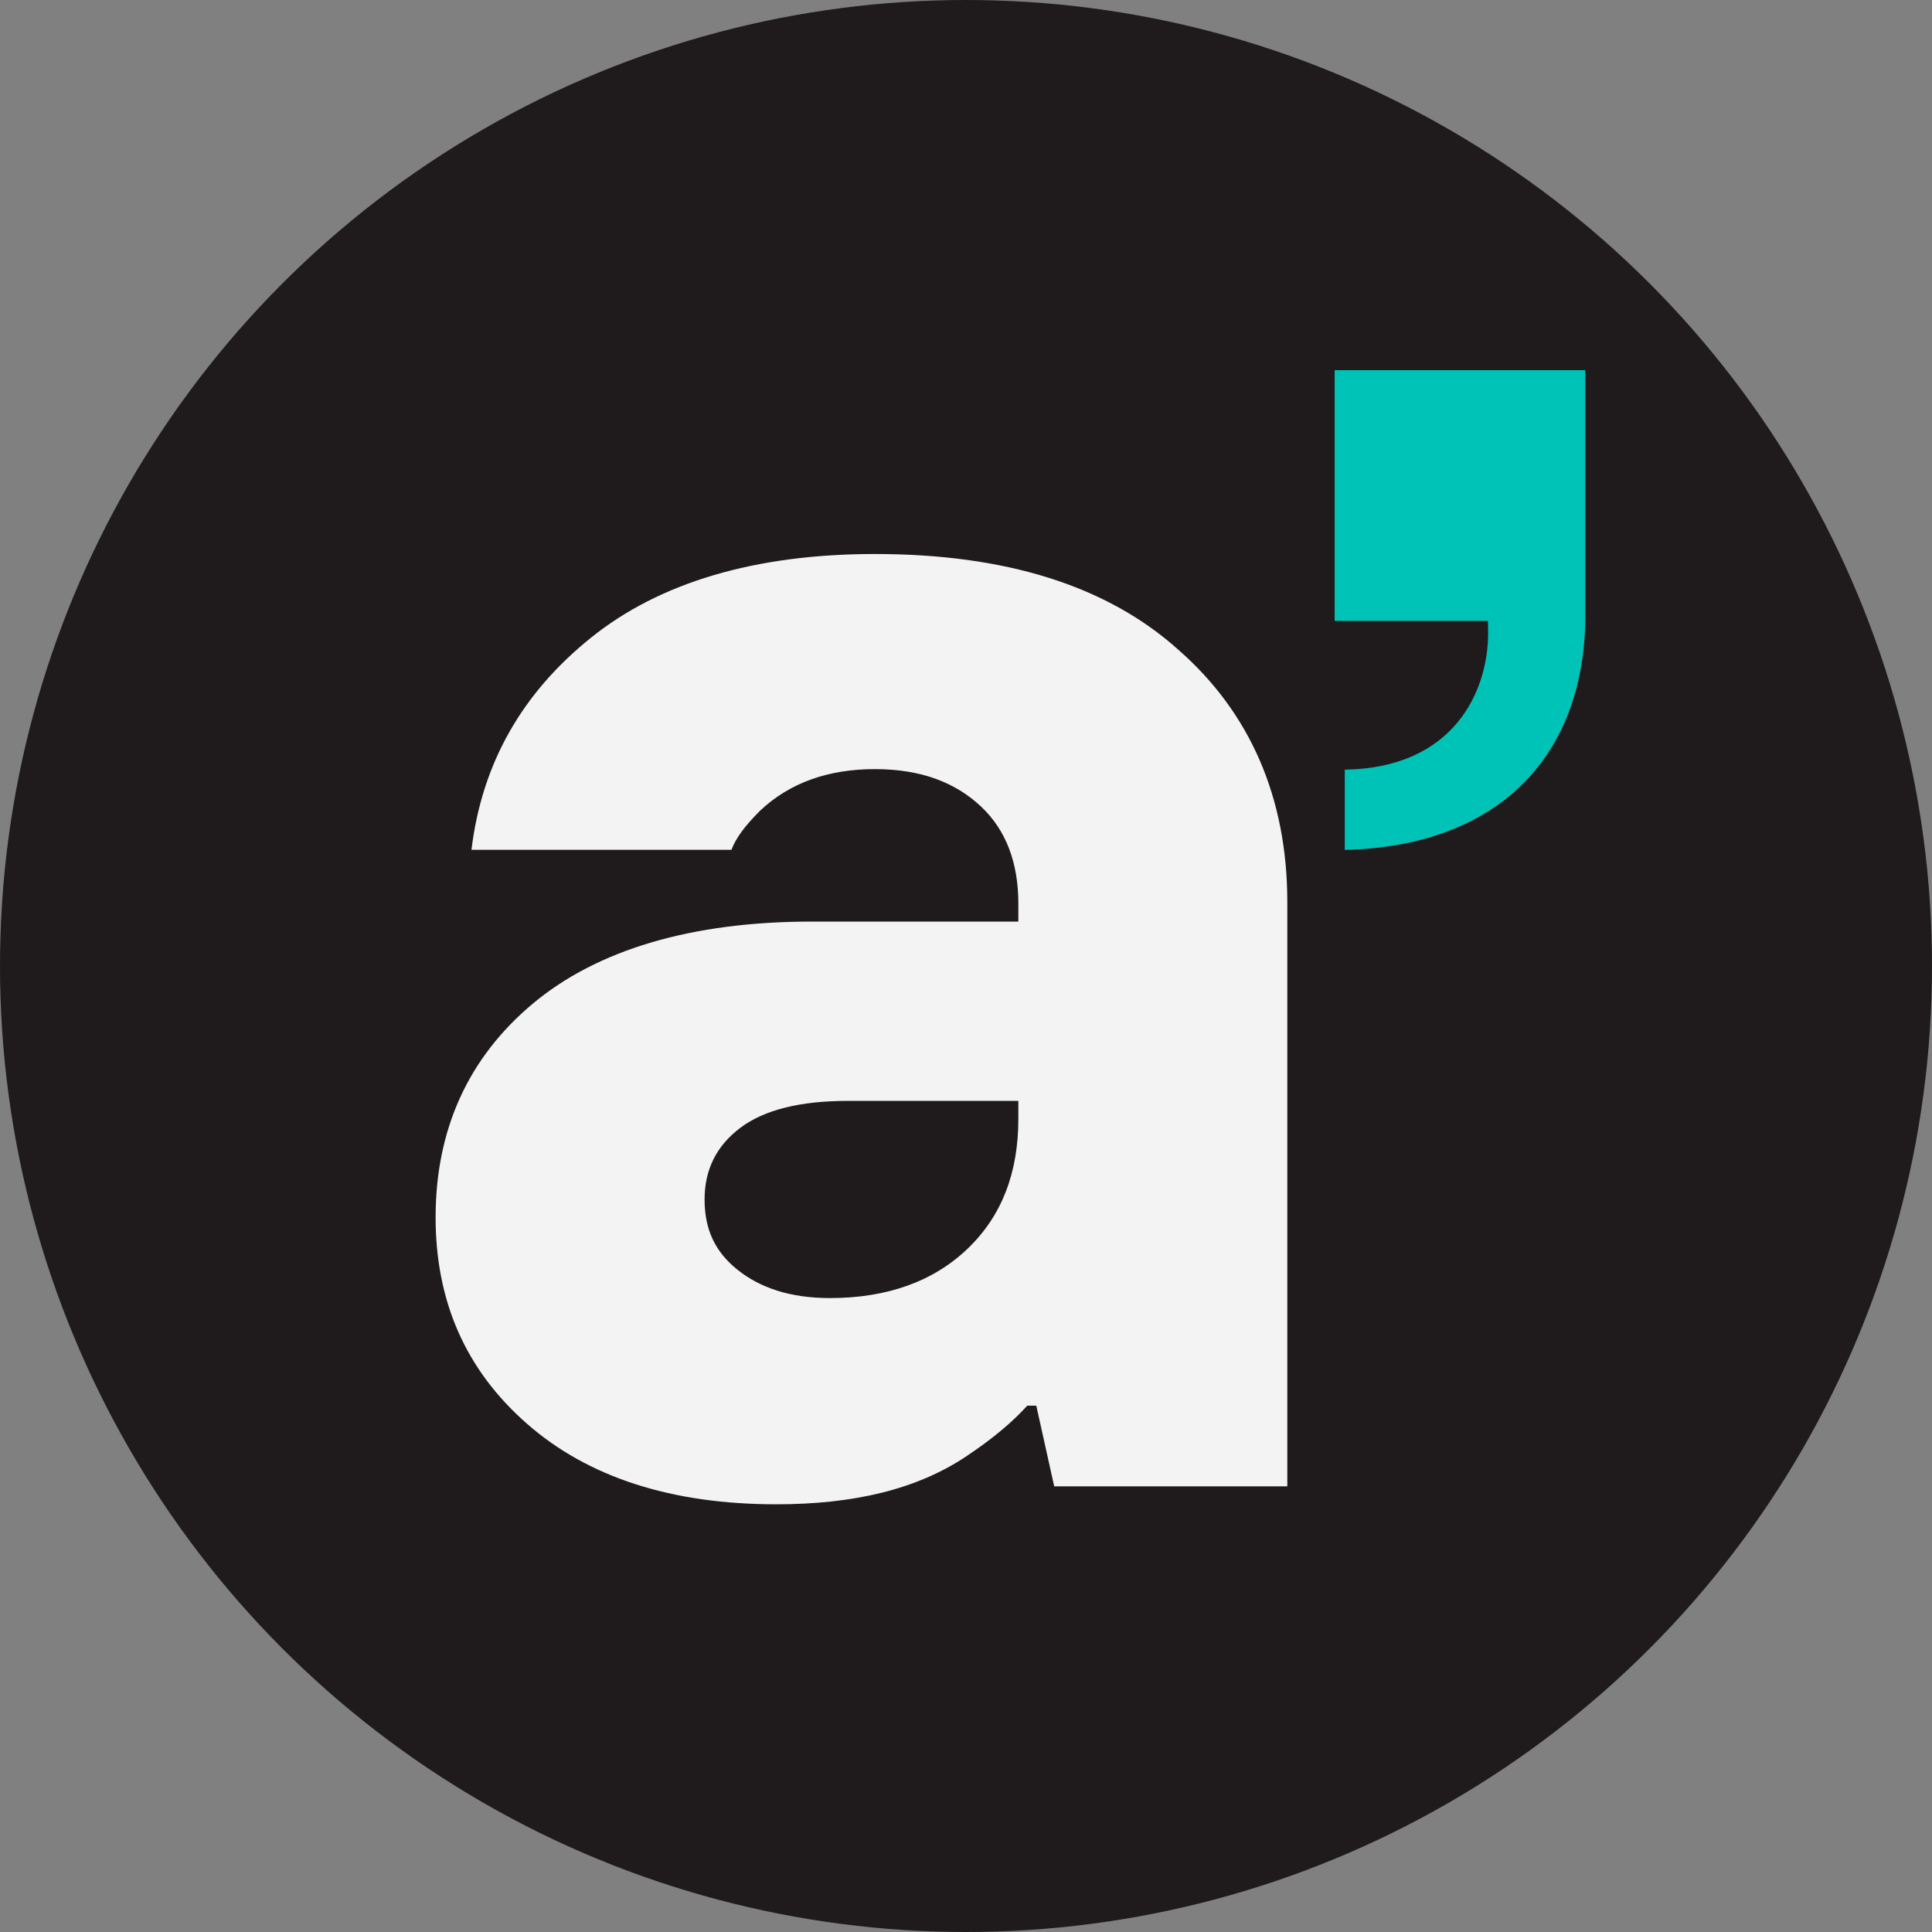 <svg width="32" height="32" viewBox="0 0 32 32" fill="none" xmlns="http://www.w3.org/2000/svg">
<rect x="0" y="0" width="32" height="32" fill="#808080" stroke="none"/>
<circle cx="16" cy="16" r="16" fill="#1F1A1C"/>
<path d="M17.461 24.619L17.164 23.282H17.015C16.768 23.555 16.446 23.827 16.001 24.124C15.184 24.668 14.144 24.916 12.857 24.916C11.125 24.916 9.739 24.47 8.725 23.579C7.71 22.688 7.215 21.55 7.215 20.164C7.215 18.704 7.759 17.516 8.823 16.625C9.888 15.734 11.447 15.264 13.451 15.264H16.867V14.967C16.867 14.299 16.669 13.754 16.248 13.358C15.827 12.962 15.258 12.739 14.491 12.739C13.724 12.739 13.08 12.962 12.585 13.432C12.338 13.68 12.189 13.878 12.115 14.076H7.809C7.982 12.64 8.65 11.477 9.789 10.562C10.927 9.646 12.511 9.176 14.491 9.176C16.644 9.176 18.327 9.695 19.515 10.76C20.703 11.799 21.322 13.21 21.322 14.942V24.619H17.461ZM16.867 18.531V18.234H14.046C13.254 18.234 12.659 18.382 12.264 18.679C11.868 18.976 11.67 19.372 11.67 19.867C11.67 20.362 11.843 20.733 12.214 21.03C12.585 21.327 13.08 21.5 13.748 21.5C14.689 21.5 15.456 21.228 16.025 20.684C16.595 20.139 16.867 19.422 16.867 18.531Z" fill="#F3F3F3"/>
<path d="M22.274 12.748V14.077C24.724 14.021 26.214 12.622 26.258 10.284V6.131H22.106V10.284H24.644C24.648 10.347 24.648 10.413 24.648 10.487C24.648 11.448 24.083 12.72 22.274 12.748Z" fill="#00C3B7"/>
</svg>
